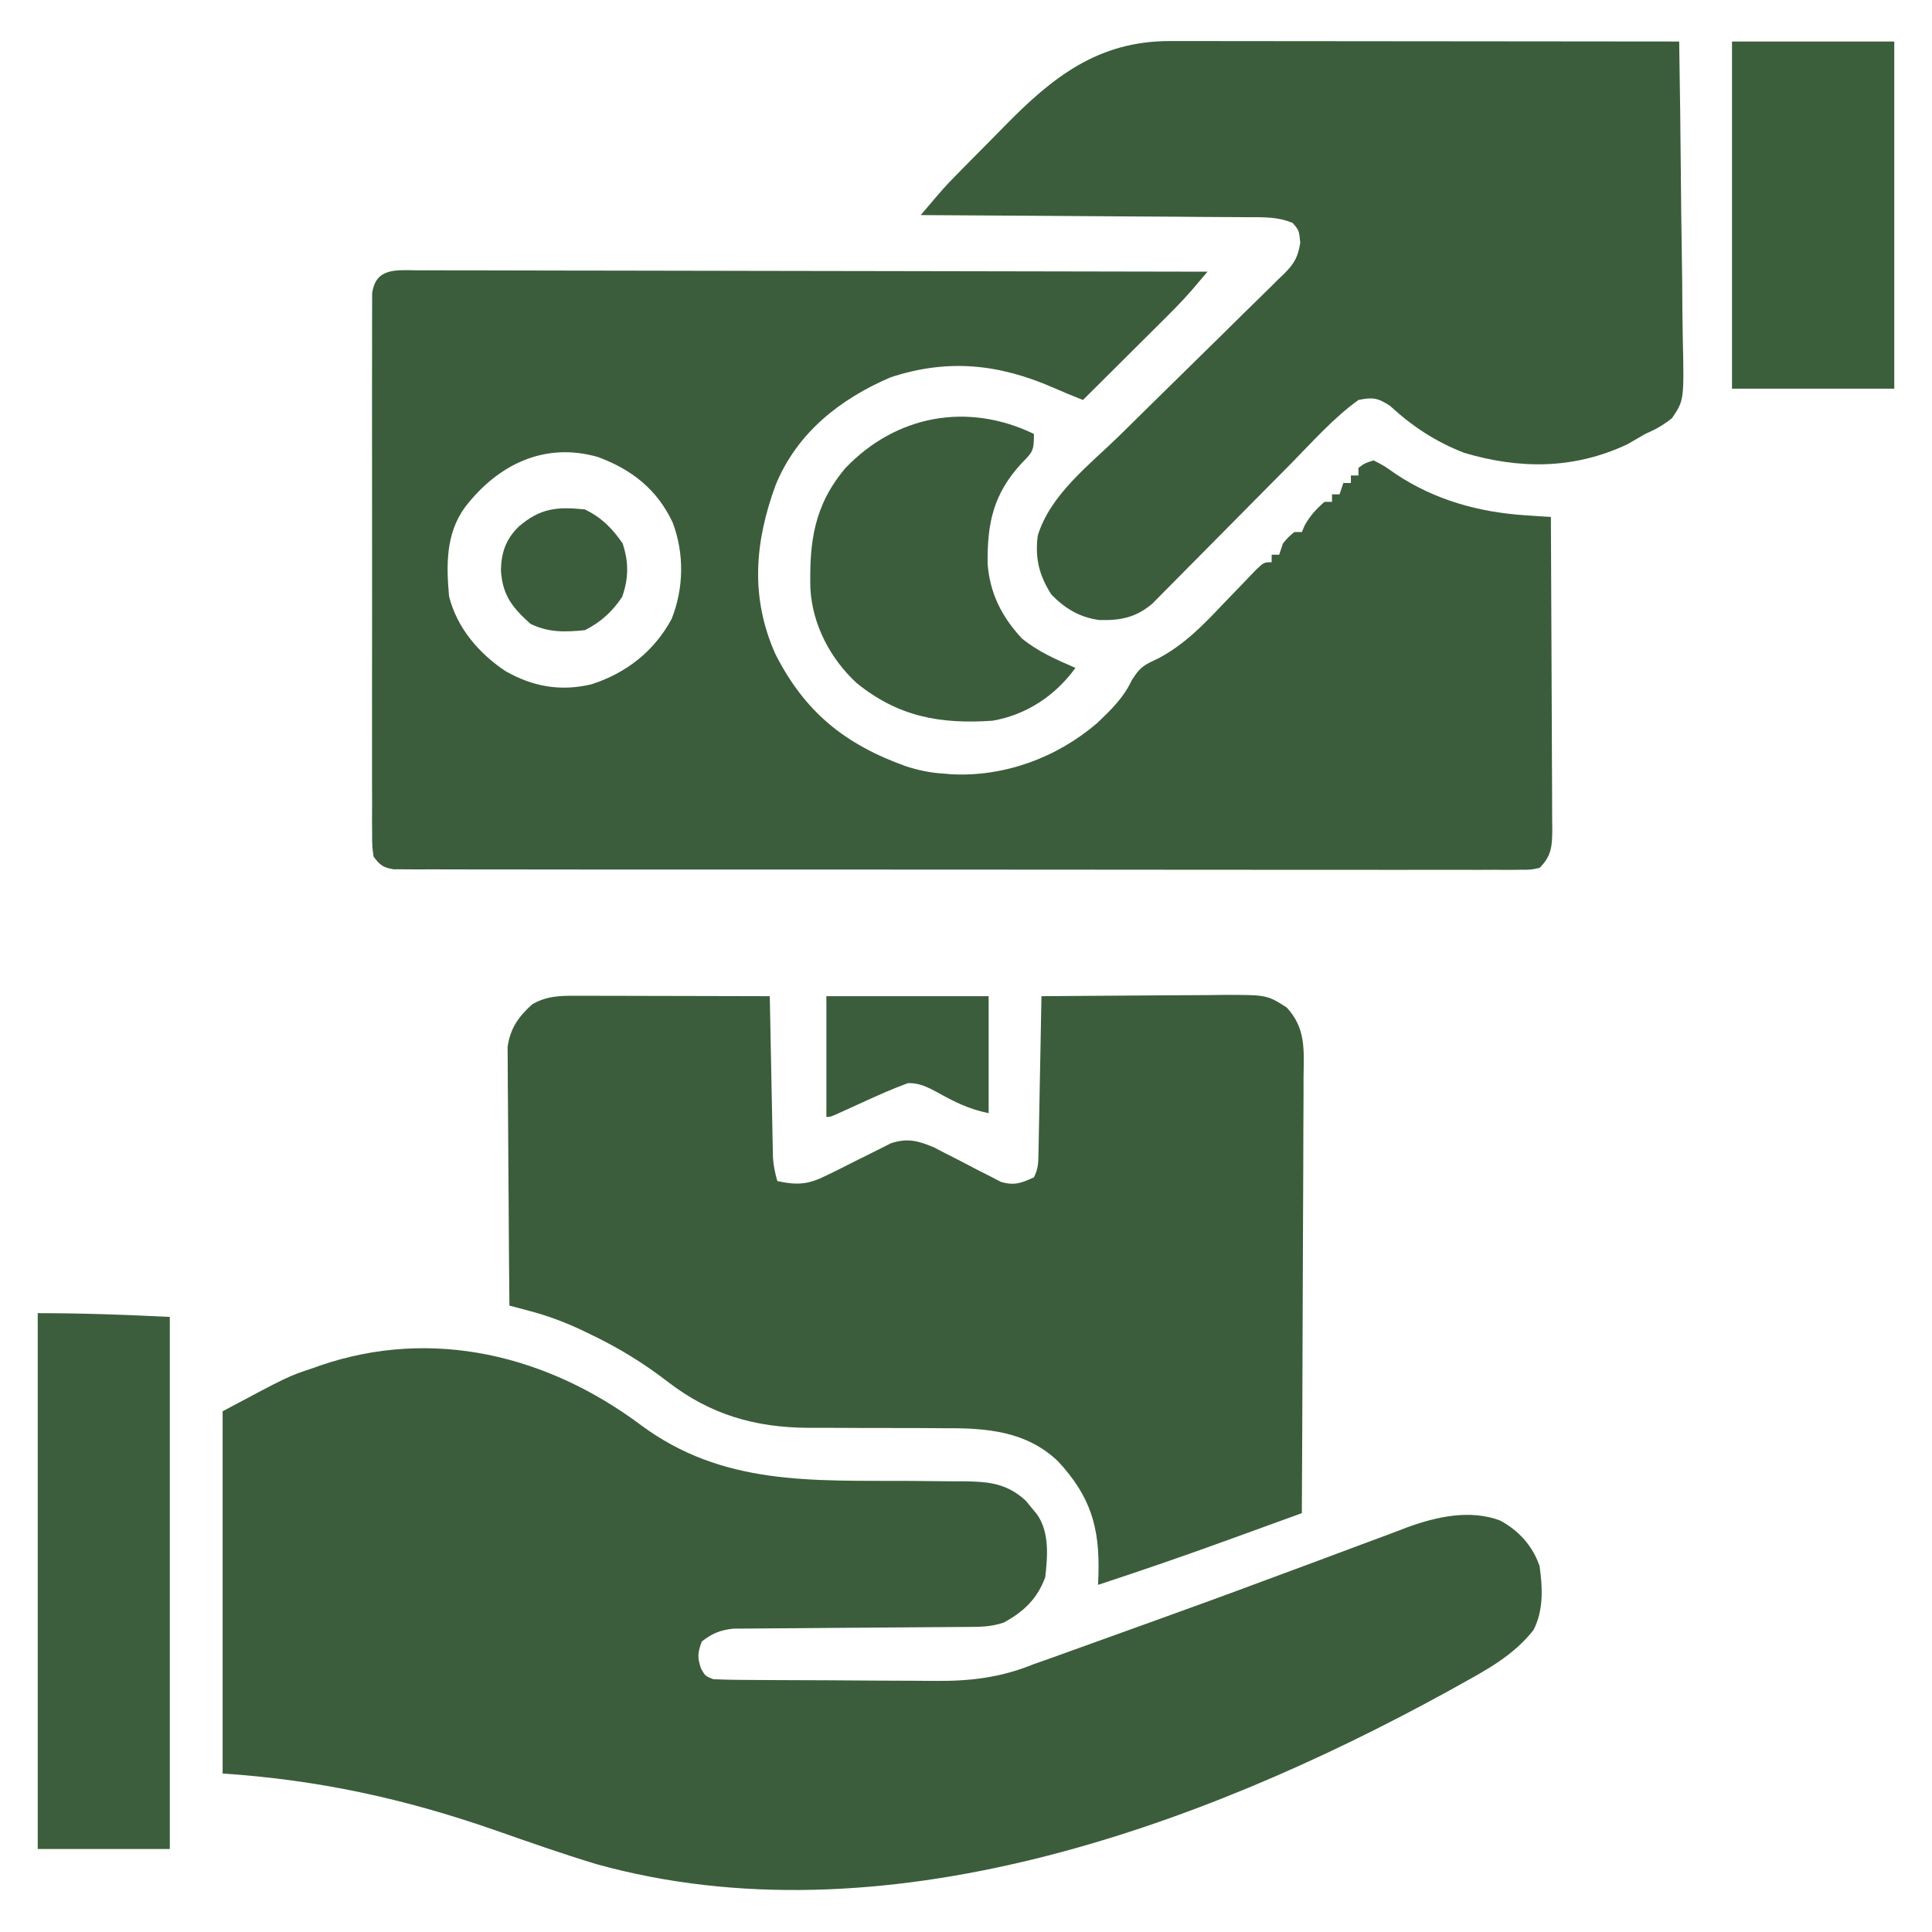 <?xml version="1.0" encoding="UTF-8"?>
<svg version="1.1" xmlns="http://www.w3.org/2000/svg" width="512" height="512">
<path d="M0 0 C0.893 -0.003 1.786 -0.005 2.705 -0.008 C5.709 -0.013 8.712 0.004 11.715 0.02 C13.864 0.021 16.012 0.021 18.16 0.019 C24.003 0.018 29.845 0.036 35.688 0.057 C41.79 0.075 47.892 0.077 53.994 0.081 C65.553 0.09 77.113 0.115 88.673 0.145 C101.831 0.178 114.989 0.195 128.147 0.21 C155.219 0.241 182.291 0.294 209.363 0.361 C208.43 1.46 207.496 2.559 206.561 3.656 C206.04 4.268 205.52 4.88 204.984 5.51 C202.407 8.452 199.648 11.199 196.871 13.951 C195.985 14.835 195.985 14.835 195.081 15.737 C193.219 17.593 191.354 19.446 189.488 21.298 C188.214 22.567 186.941 23.836 185.668 25.105 C182.569 28.193 179.467 31.278 176.363 34.361 C173.756 33.326 171.168 32.275 168.601 31.142 C154.126 24.803 140.584 23.347 125.363 28.361 C111.896 34.133 100.57 43.108 94.926 56.865 C89.368 72.006 88.134 86.603 94.84 101.681 C102.666 117.084 113.232 125.608 129.43 131.427 C132.793 132.497 135.835 133.161 139.363 133.361 C140.049 133.423 140.735 133.485 141.441 133.548 C155.582 134.297 169.556 129.087 180.183 119.931 C183.822 116.441 187.168 113.223 189.301 108.611 C191.573 105.031 192.56 104.599 196.269 102.869 C203.394 99.122 208.465 93.749 213.926 87.986 C215.396 86.453 216.87 84.923 218.35 83.399 C219.671 82.035 220.982 80.66 222.291 79.285 C224.363 77.361 224.363 77.361 226.363 77.361 C226.363 76.701 226.363 76.041 226.363 75.361 C227.023 75.361 227.683 75.361 228.363 75.361 C228.693 74.371 229.023 73.381 229.363 72.361 C230.801 70.673 230.801 70.673 232.363 69.361 C233.023 69.361 233.683 69.361 234.363 69.361 C234.734 68.495 234.734 68.495 235.113 67.611 C236.546 65.031 238.147 63.3 240.363 61.361 C241.023 61.361 241.683 61.361 242.363 61.361 C242.363 60.701 242.363 60.041 242.363 59.361 C243.023 59.361 243.683 59.361 244.363 59.361 C244.693 58.371 245.023 57.381 245.363 56.361 C246.023 56.361 246.683 56.361 247.363 56.361 C247.363 55.701 247.363 55.041 247.363 54.361 C248.023 54.361 248.683 54.361 249.363 54.361 C249.363 53.701 249.363 53.041 249.363 52.361 C251 51.138 251 51.138 253.363 50.361 C256.07 51.74 256.07 51.74 259.176 53.923 C269.566 60.867 281.245 64.11 293.676 64.923 C295.557 65.049 295.557 65.049 297.476 65.177 C298.429 65.238 299.382 65.298 300.363 65.361 C300.433 76.896 300.486 88.431 300.519 99.966 C300.534 105.322 300.555 110.678 300.589 116.034 C300.622 121.202 300.64 126.369 300.648 131.537 C300.653 133.51 300.664 135.483 300.68 137.455 C300.702 140.216 300.705 142.976 300.704 145.737 C300.72 146.963 300.72 146.963 300.736 148.215 C300.712 152.618 300.524 155.215 297.363 158.361 C295.032 158.861 295.032 158.861 292.223 158.861 C291.153 158.871 290.083 158.881 288.981 158.891 C287.801 158.881 286.621 158.872 285.406 158.862 C284.156 158.868 282.906 158.873 281.618 158.879 C278.141 158.894 274.665 158.883 271.189 158.869 C267.442 158.858 263.696 158.87 259.949 158.879 C252.607 158.893 245.265 158.885 237.923 158.87 C229.379 158.853 220.835 158.857 212.29 158.86 C197.048 158.866 181.806 158.852 166.564 158.827 C151.763 158.803 136.963 158.796 122.162 158.807 C106.057 158.818 89.952 158.82 73.847 158.806 C72.131 158.804 70.415 158.803 68.699 158.801 C67.432 158.8 67.432 158.8 66.14 158.799 C60.179 158.794 54.219 158.796 48.259 158.8 C40.998 158.805 33.738 158.799 26.477 158.779 C22.77 158.769 19.064 158.764 15.357 158.772 C11.345 158.781 7.333 158.766 3.321 158.748 C2.141 158.754 0.961 158.76 -0.255 158.767 C-1.325 158.758 -2.395 158.75 -3.497 158.741 C-4.424 158.74 -5.351 158.739 -6.306 158.738 C-9.093 158.287 -9.987 157.621 -11.637 155.361 C-12.014 152.626 -12.014 152.626 -12.018 149.25 C-12.026 147.971 -12.035 146.692 -12.043 145.375 C-12.038 143.955 -12.031 142.535 -12.025 141.115 C-12.029 139.622 -12.034 138.128 -12.041 136.635 C-12.055 132.578 -12.049 128.52 -12.04 124.462 C-12.032 120.219 -12.039 115.977 -12.044 111.734 C-12.049 104.609 -12.042 97.483 -12.028 90.358 C-12.012 82.115 -12.017 73.872 -12.033 65.629 C-12.047 58.558 -12.049 51.486 -12.041 44.414 C-12.036 40.188 -12.036 35.962 -12.046 31.736 C-12.054 27.763 -12.048 23.791 -12.031 19.818 C-12.027 18.359 -12.028 16.899 -12.035 15.439 C-12.043 13.45 -12.031 11.461 -12.018 9.472 C-12.016 7.8 -12.016 7.8 -12.014 6.095 C-11.072 -0.73 -5.729 -0.06 0 0 Z M12.488 62.923 C7.489 69.933 7.63 78.107 8.363 86.361 C10.437 94.72 16.277 101.539 23.363 106.236 C30.619 110.372 37.987 111.641 46.101 109.708 C55.313 106.74 62.726 100.97 67.363 92.361 C70.593 84.23 70.736 74.999 67.613 66.798 C63.505 58.085 56.867 52.829 47.863 49.486 C33.648 45.379 21.173 51.511 12.488 62.923 Z " fill="#3B5D3B" transform="translate(110.637,71.639)"/>
<path d="M0 0 C21.663 16.059 45.18 14.657 71.013 14.784 C74.693 14.806 78.372 14.845 82.051 14.887 C83.176 14.887 84.301 14.887 85.46 14.887 C92.059 14.971 96.945 15.38 102.004 20.047 C102.482 20.635 102.96 21.223 103.453 21.828 C103.944 22.416 104.435 23.004 104.941 23.609 C108.307 28.434 107.765 34.728 107.141 40.328 C105.01 46.03 101.48 49.426 96.141 52.328 C92.666 53.486 89.936 53.467 86.27 53.486 C85.575 53.491 84.881 53.496 84.165 53.501 C82.657 53.512 81.15 53.521 79.642 53.527 C77.255 53.539 74.867 53.559 72.479 53.58 C65.691 53.642 58.903 53.696 52.115 53.729 C47.961 53.75 43.808 53.786 39.655 53.83 C38.074 53.844 36.493 53.853 34.912 53.856 C32.697 53.861 30.484 53.884 28.27 53.912 C26.382 53.924 26.382 53.924 24.455 53.936 C20.882 54.359 18.976 55.146 16.141 57.328 C15.024 60.232 14.895 61.649 15.953 64.578 C17.035 66.479 17.035 66.479 19.141 67.328 C21.385 67.441 23.632 67.488 25.878 67.505 C26.571 67.512 27.264 67.518 27.979 67.525 C30.28 67.545 32.581 67.556 34.883 67.566 C36.066 67.573 36.066 67.573 37.272 67.579 C41.455 67.6 45.638 67.614 49.821 67.623 C54.116 67.634 58.41 67.669 62.705 67.708 C66.027 67.735 69.349 67.743 72.671 67.747 C74.252 67.751 75.833 67.763 77.414 67.782 C87.033 67.888 95.123 67.001 104.141 63.328 C105.815 62.73 107.493 62.139 109.172 61.555 C110.852 60.951 112.532 60.345 114.211 59.738 C115.147 59.401 116.083 59.064 117.047 58.716 C119.067 57.988 121.086 57.26 123.105 56.531 C126.333 55.366 129.563 54.206 132.794 53.047 C143.851 49.074 154.893 45.063 165.901 40.953 C170.492 39.239 175.089 37.539 179.687 35.841 C182.87 34.665 186.05 33.48 189.223 32.277 C192.789 30.928 196.364 29.606 199.941 28.289 C200.984 27.887 202.027 27.485 203.102 27.07 C210.839 24.264 219.665 22.288 227.652 25.264 C232.64 27.933 236.284 31.98 238.141 37.328 C238.945 43.085 239.257 49.042 236.516 54.328 C231.177 61.071 224.252 64.779 216.828 68.891 C215.721 69.504 214.615 70.118 213.475 70.75 C147.36 107.014 63.421 137.267 -11.859 116.328 C-20.962 113.578 -29.925 110.4 -38.9 107.267 C-62.819 98.953 -85.518 94.018 -110.859 92.328 C-110.859 60.648 -110.859 28.968 -110.859 -3.672 C-93.482 -12.94 -93.482 -12.94 -87.109 -15.047 C-86.458 -15.28 -85.807 -15.514 -85.137 -15.754 C-55.167 -26.054 -24.682 -18.447 0 0 Z " fill="#3B5D3B" transform="translate(169.859,377.672)"/>
<path d="M0 0 C1.141 0 2.282 0 3.457 0 C4.683 0.005 5.91 0.011 7.173 0.016 C8.432 0.017 9.692 0.019 10.99 0.02 C14.33 0.025 17.671 0.034 21.011 0.045 C24.423 0.055 27.835 0.06 31.247 0.065 C37.936 0.076 44.625 0.092 51.313 0.114 C51.329 0.946 51.329 0.946 51.345 1.795 C51.453 7.57 51.567 13.345 51.686 19.12 C51.729 21.275 51.771 23.43 51.811 25.586 C51.869 28.684 51.932 31.781 51.997 34.879 C52.014 35.843 52.03 36.807 52.048 37.799 C52.078 39.15 52.078 39.15 52.108 40.529 C52.131 41.714 52.131 41.714 52.155 42.924 C52.312 45.094 52.72 47.025 53.313 49.114 C58.694 50.254 61.58 50.032 66.474 47.551 C67.597 47.002 68.72 46.453 69.878 45.887 C71.609 45.009 71.609 45.009 73.376 44.114 C75.672 42.953 77.975 41.807 80.286 40.676 C81.299 40.162 82.313 39.647 83.357 39.117 C87.803 37.608 90.777 38.456 95.011 40.269 C95.905 40.737 96.799 41.205 97.72 41.688 C98.711 42.19 99.702 42.692 100.724 43.209 C102.788 44.273 104.848 45.346 106.903 46.428 C107.895 46.926 108.886 47.424 109.907 47.938 C110.801 48.403 111.695 48.868 112.616 49.347 C116.161 50.354 118.017 49.639 121.313 48.114 C122.489 45.762 122.469 44.286 122.519 41.664 C122.539 40.743 122.559 39.822 122.579 38.874 C122.596 37.878 122.613 36.882 122.63 35.856 C122.661 34.328 122.661 34.328 122.693 32.77 C122.758 29.51 122.817 26.249 122.876 22.989 C122.919 20.781 122.963 18.574 123.007 16.367 C123.114 10.95 123.216 5.532 123.313 0.114 C130.755 0.044 138.196 -0.009 145.638 -0.042 C149.094 -0.058 152.549 -0.079 156.005 -0.113 C159.984 -0.152 163.963 -0.166 167.942 -0.179 C169.175 -0.195 170.407 -0.21 171.677 -0.226 C183.068 -0.229 183.068 -0.229 188.313 3.114 C193.416 8.656 192.856 14.296 192.768 21.545 C192.768 22.794 192.769 24.043 192.769 25.331 C192.767 28.744 192.747 32.156 192.719 35.569 C192.694 39.14 192.692 42.712 192.687 46.283 C192.675 53.04 192.642 59.797 192.602 66.555 C192.557 74.25 192.535 81.945 192.515 89.64 C192.473 105.465 192.403 121.289 192.313 137.114 C187.517 138.858 182.72 140.599 177.921 142.338 C176.298 142.927 174.675 143.516 173.052 144.107 C161.532 148.297 149.962 152.293 138.313 156.114 C138.345 155.218 138.376 154.323 138.408 153.401 C138.778 140.804 136.287 132.664 127.755 123.426 C119.313 115.329 108.697 114.535 97.536 114.61 C95.568 114.595 93.6 114.581 91.631 114.565 C88.902 114.549 86.173 114.549 83.444 114.55 C78.672 114.552 73.9 114.545 69.129 114.51 C66.599 114.494 64.069 114.49 61.539 114.503 C47.377 114.42 35.564 110.999 24.337 102.34 C17.743 97.262 11.087 93.199 3.563 89.614 C2.713 89.205 1.862 88.796 0.986 88.375 C-3.439 86.334 -7.793 84.729 -12.508 83.483 C-13.482 83.223 -14.457 82.964 -15.461 82.696 C-16.195 82.504 -16.93 82.312 -17.687 82.114 C-17.779 72.83 -17.85 63.546 -17.894 54.261 C-17.915 49.95 -17.943 45.639 -17.988 41.328 C-18.032 37.165 -18.056 33.003 -18.066 28.84 C-18.073 27.254 -18.088 25.668 -18.109 24.082 C-18.139 21.856 -18.142 19.631 -18.141 17.404 C-18.15 16.138 -18.158 14.873 -18.168 13.568 C-17.486 8.676 -15.309 5.584 -11.687 2.301 C-7.9 0.053 -4.342 -0.01 0 0 Z " fill="#3B5D3B" transform="translate(152.687,263.886)"/>
<path d="M0 0 C1.195 -0.001 2.389 -0.003 3.62 -0.004 C5.565 0.001 5.565 0.001 7.55 0.007 C8.94 0.007 10.33 0.007 11.72 0.006 C15.482 0.006 19.244 0.012 23.006 0.019 C26.942 0.025 30.878 0.026 34.813 0.027 C42.261 0.03 49.709 0.038 57.157 0.048 C65.638 0.059 74.119 0.065 82.6 0.07 C100.042 0.08 117.484 0.098 134.926 0.12 C135.134 12.646 135.294 25.172 135.392 37.699 C135.439 43.517 135.502 49.333 135.605 55.149 C135.702 60.764 135.756 66.379 135.779 71.994 C135.796 74.135 135.829 76.276 135.877 78.416 C136.243 95.168 136.243 95.168 133.029 99.931 C130.708 101.785 128.646 102.954 125.926 104.12 C124.339 105.032 122.756 105.948 121.176 106.87 C107.053 113.505 92.681 113.499 77.926 109.12 C70.333 106.152 64.273 102.16 58.277 96.659 C55.068 94.559 53.706 94.338 49.926 95.12 C43.359 99.842 37.82 106.129 32.158 111.874 C30.567 113.487 28.972 115.096 27.376 116.704 C22.844 121.269 18.316 125.839 13.798 130.419 C11.02 133.234 8.235 136.043 5.445 138.846 C4.389 139.911 3.335 140.978 2.284 142.048 C0.818 143.541 -0.658 145.025 -2.136 146.506 C-3.389 147.774 -3.389 147.774 -4.667 149.067 C-9.036 152.794 -13.144 153.576 -18.731 153.437 C-23.953 152.732 -27.814 150.414 -31.449 146.683 C-34.696 141.563 -35.797 137.205 -35.074 131.12 C-31.747 120.161 -21.369 112.345 -13.408 104.562 C-10.09 101.314 -6.79 98.049 -3.487 94.786 C0.7 90.653 4.892 86.526 9.103 82.416 C12.523 79.077 15.927 75.72 19.319 72.352 C20.611 71.075 21.909 69.806 23.213 68.542 C25.032 66.779 26.828 64.995 28.621 63.204 C29.161 62.69 29.702 62.176 30.259 61.647 C32.956 58.904 33.903 57.265 34.507 53.428 C34.191 50.179 34.191 50.179 32.505 48.21 C28.584 46.553 24.876 46.681 20.659 46.688 C19.722 46.678 18.785 46.667 17.82 46.657 C14.725 46.627 11.63 46.618 8.535 46.609 C6.388 46.592 4.242 46.574 2.095 46.554 C-3.554 46.507 -9.202 46.477 -14.851 46.451 C-20.616 46.421 -26.38 46.374 -32.145 46.329 C-43.455 46.243 -54.764 46.176 -66.074 46.12 C-59.765 38.693 -59.765 38.693 -56.89 35.759 C-56.342 35.198 -55.794 34.637 -55.23 34.06 C-54.372 33.19 -54.372 33.19 -53.496 32.304 C-52.885 31.684 -52.273 31.065 -51.643 30.426 C-50.357 29.127 -49.07 27.828 -47.781 26.532 C-46.479 25.218 -45.182 23.901 -43.889 22.579 C-31.141 9.54 -19.058 -0.017 0 0 Z " fill="#3B5D3B" transform="translate(310.074,10.88)"/>
<path d="M0 0 C11.671 0 23.343 0.417 35 1 C35 47.53 35 94.06 35 142 C23.45 142 11.9 142 0 142 C0 95.14 0 48.28 0 0 Z " fill="#3C5E3C" transform="translate(10,348)"/>
<path d="M0 0 C14.19 0 28.38 0 43 0 C43 30.36 43 60.72 43 92 C28.81 92 14.62 92 0 92 C0 61.64 0 31.28 0 0 Z " fill="#3B5E3B" transform="translate(459,11)"/>
<path d="M0 0 C0 4.514 -0.284 4.734 -3.25 7.75 C-10.729 15.865 -12.386 23.541 -12.273 34.391 C-11.681 42.212 -8.528 48.452 -3.215 54.172 C1.022 57.669 5.988 59.827 11 62 C5.76 69.278 -1.993 74.479 -11 76 C-24.813 76.939 -35.943 74.98 -47 66 C-53.994 59.516 -58.662 50.588 -59.238 41.059 C-59.539 28.6 -58.281 18.927 -49.973 9.066 C-36.56 -4.984 -17.571 -8.501 0 0 Z " fill="#3B5D3B" transform="translate(274,115)"/>
<path d="M0 0 C14.19 0 28.38 0 43 0 C43 10.23 43 20.46 43 31 C37.72 29.944 33.787 27.935 29.172 25.352 C26.607 23.991 24.577 22.991 21.641 23.035 C17.586 24.517 13.671 26.261 9.75 28.062 C8.12 28.805 6.49 29.546 4.859 30.285 C4.142 30.614 3.425 30.943 2.687 31.281 C1 32 1 32 0 32 C0 21.44 0 10.88 0 0 Z " fill="#3B5D3B" transform="translate(219,264)"/>
<path d="M0 0 C4.451 2.185 7.189 4.939 10 9 C11.66 13.981 11.599 18.303 9.875 23.188 C7.285 27.072 4.227 29.887 0 32 C-5.256 32.524 -9.645 32.665 -14.438 30.312 C-19.252 25.968 -21.818 22.78 -22.25 16.188 C-22.164 11.467 -20.977 7.951 -17.535 4.555 C-11.787 -0.365 -7.414 -0.755 0 0 Z " fill="#3B5D3B" transform="translate(155,135)"/>
</svg>
